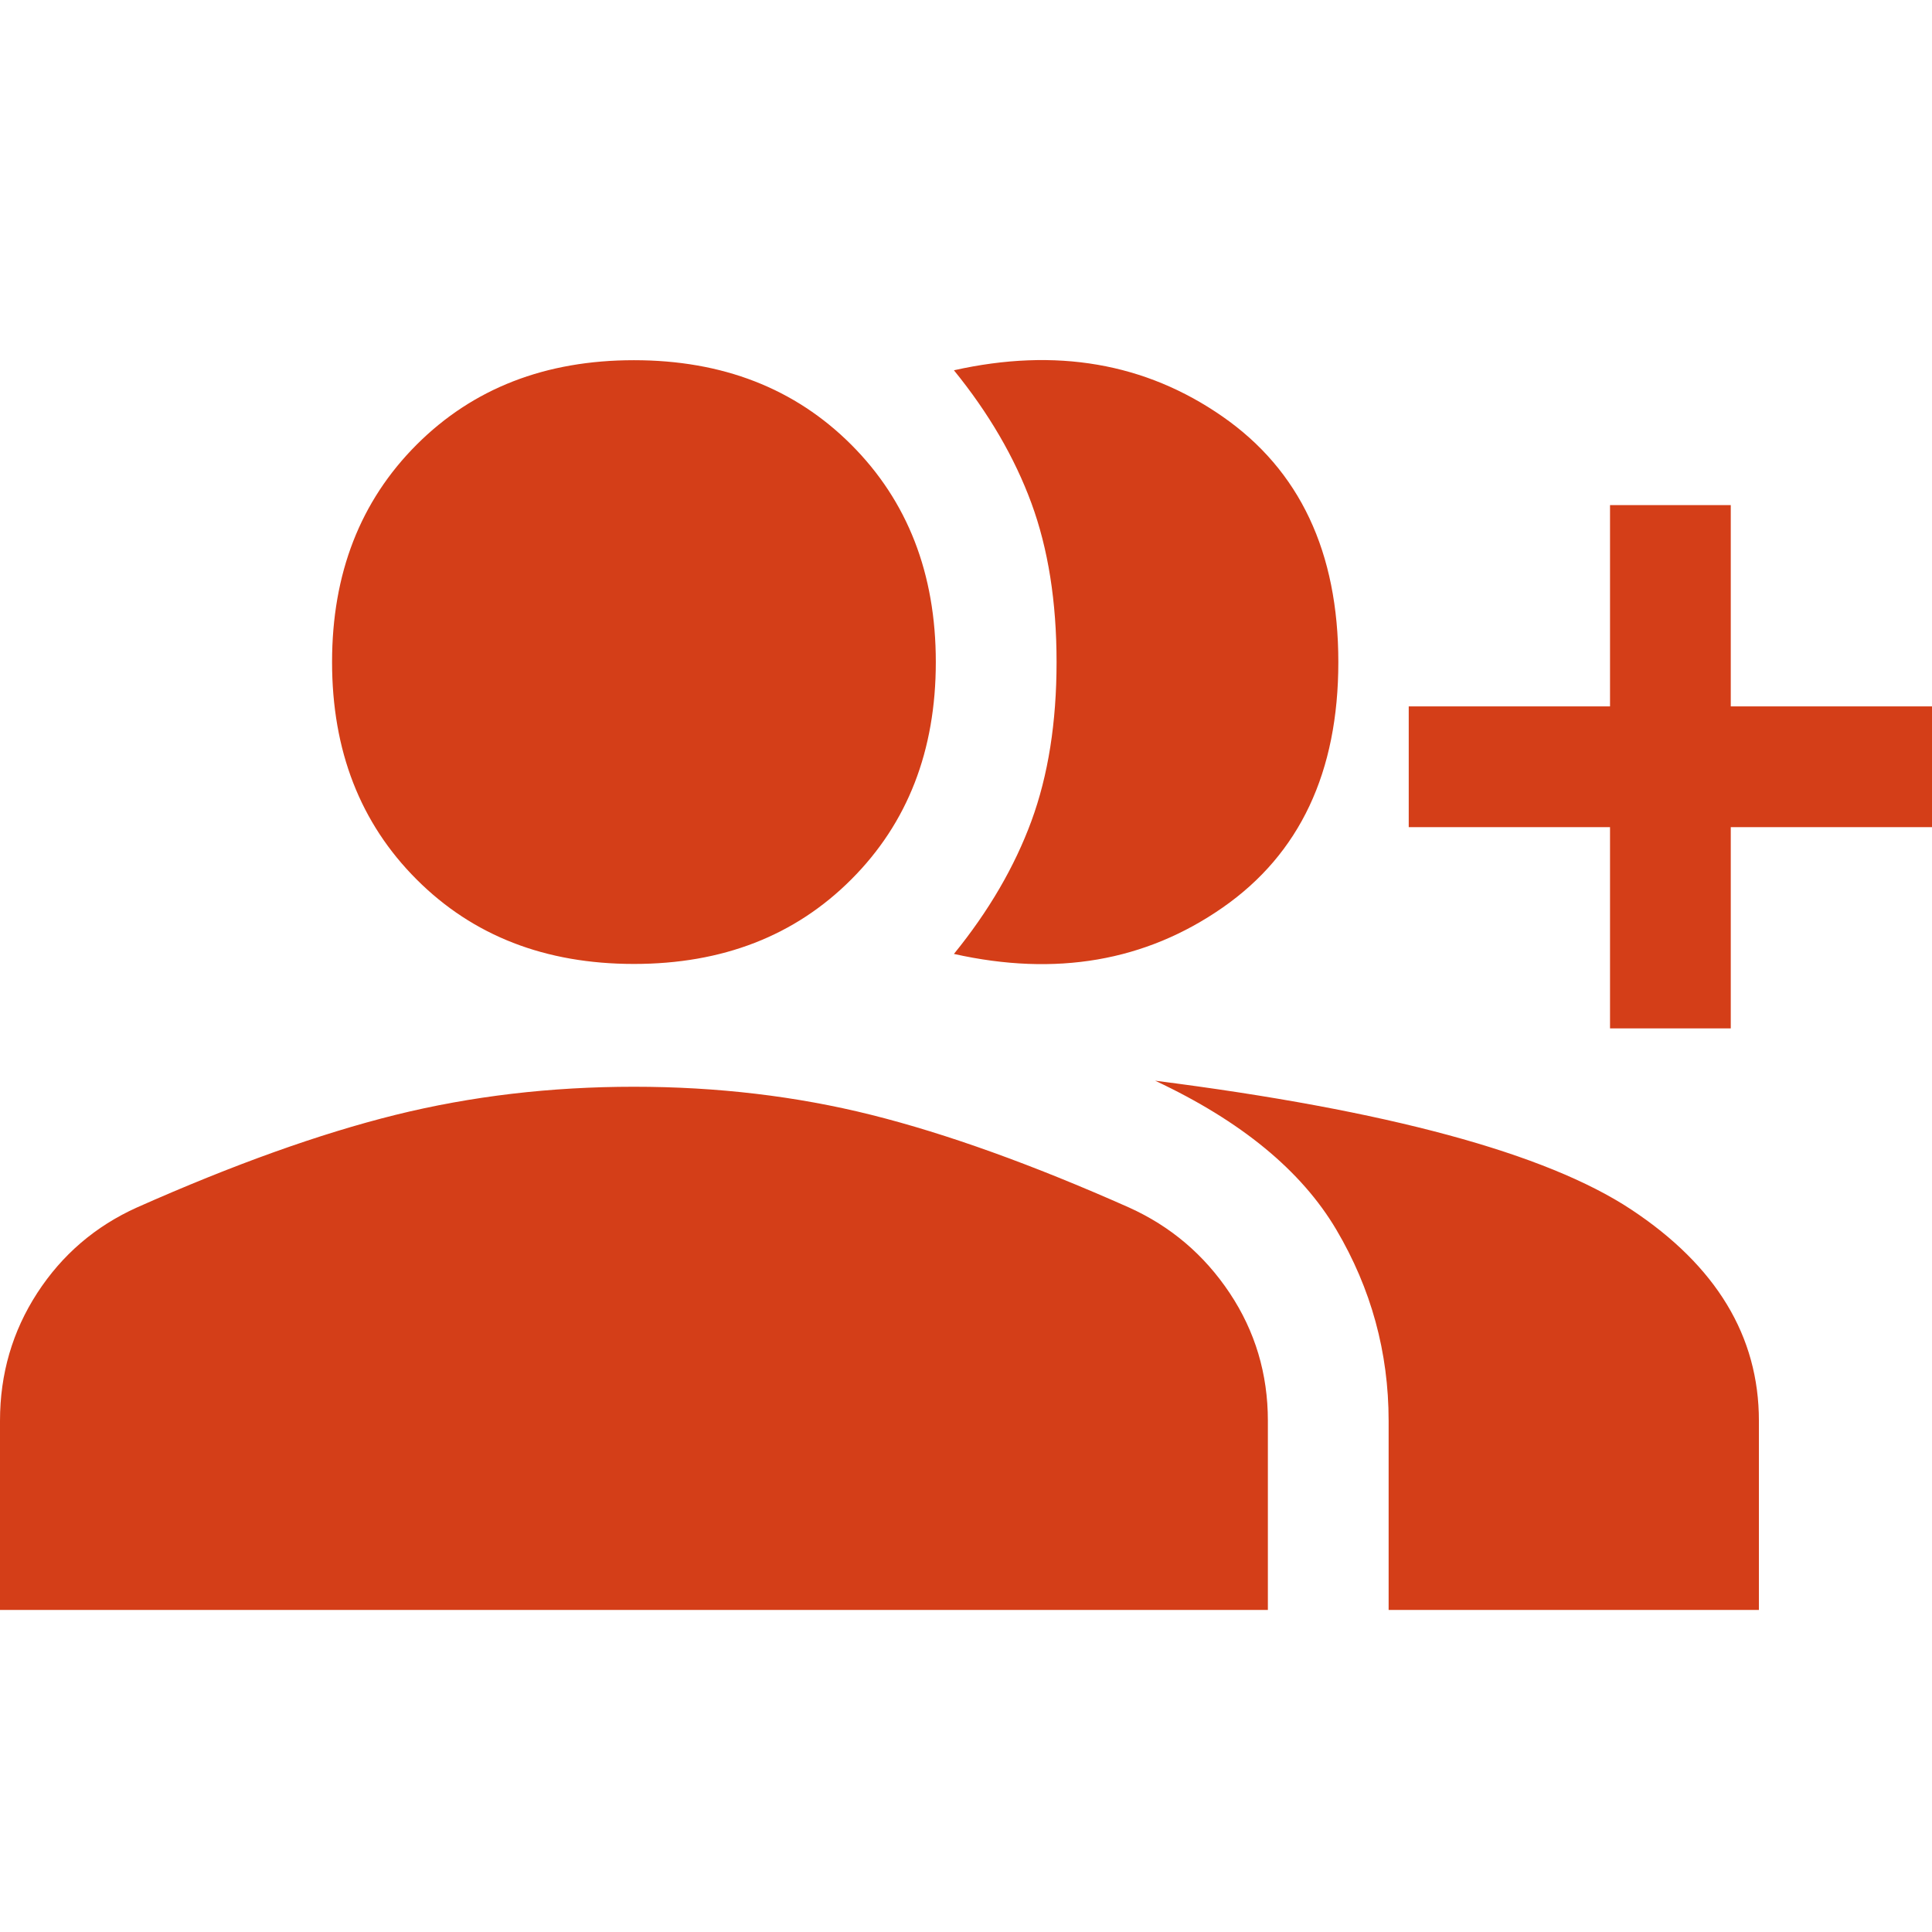 <?xml version="1.0" encoding="UTF-8"?> <svg xmlns="http://www.w3.org/2000/svg" width="32" height="32" viewBox="0 0 32 32" fill="none"><path d="M15.8 15.8C16.378 15.089 16.805 14.355 17.083 13.6C17.361 12.844 17.5 11.966 17.5 10.966C17.5 9.966 17.361 9.089 17.083 8.333C16.805 7.578 16.378 6.844 15.8 6.133C17.489 5.755 18.972 6.011 20.25 6.9C21.528 7.789 22.167 9.144 22.167 10.966C22.167 12.789 21.528 14.144 20.25 15.033C18.972 15.922 17.489 16.178 15.8 15.8ZM23 26.666V23.533C23 22.4 22.711 21.344 22.133 20.366C21.555 19.389 20.555 18.567 19.133 17.9C22.978 18.389 25.605 19.1 27.017 20.033C28.428 20.966 29.133 22.133 29.133 23.533V26.666H23ZM26.667 17.033V13.7H23.333V11.7H26.667V8.366H28.667V11.7H32V13.7H28.667V17.033H26.667ZM10.5 15.966C9.033 15.966 7.833 15.5 6.9 14.566C5.967 13.633 5.5 12.433 5.5 10.966C5.5 9.5 5.967 8.3 6.9 7.366C7.833 6.433 9.033 5.966 10.5 5.966C11.967 5.966 13.167 6.433 14.1 7.366C15.033 8.3 15.5 9.5 15.5 10.966C15.5 12.433 15.033 13.633 14.1 14.566C13.167 15.5 11.967 15.966 10.5 15.966ZM0 26.666V23.533C0 22.755 0.206 22.05 0.617 21.416C1.028 20.783 1.578 20.311 2.267 20C3.867 19.289 5.294 18.778 6.55 18.466C7.806 18.155 9.122 18 10.5 18C11.878 18 13.189 18.155 14.433 18.466C15.678 18.778 17.1 19.289 18.7 20C19.389 20.311 19.945 20.783 20.367 21.416C20.789 22.05 21 22.755 21 23.533V26.666H0Z" fill="#D43E18"></path></svg> 